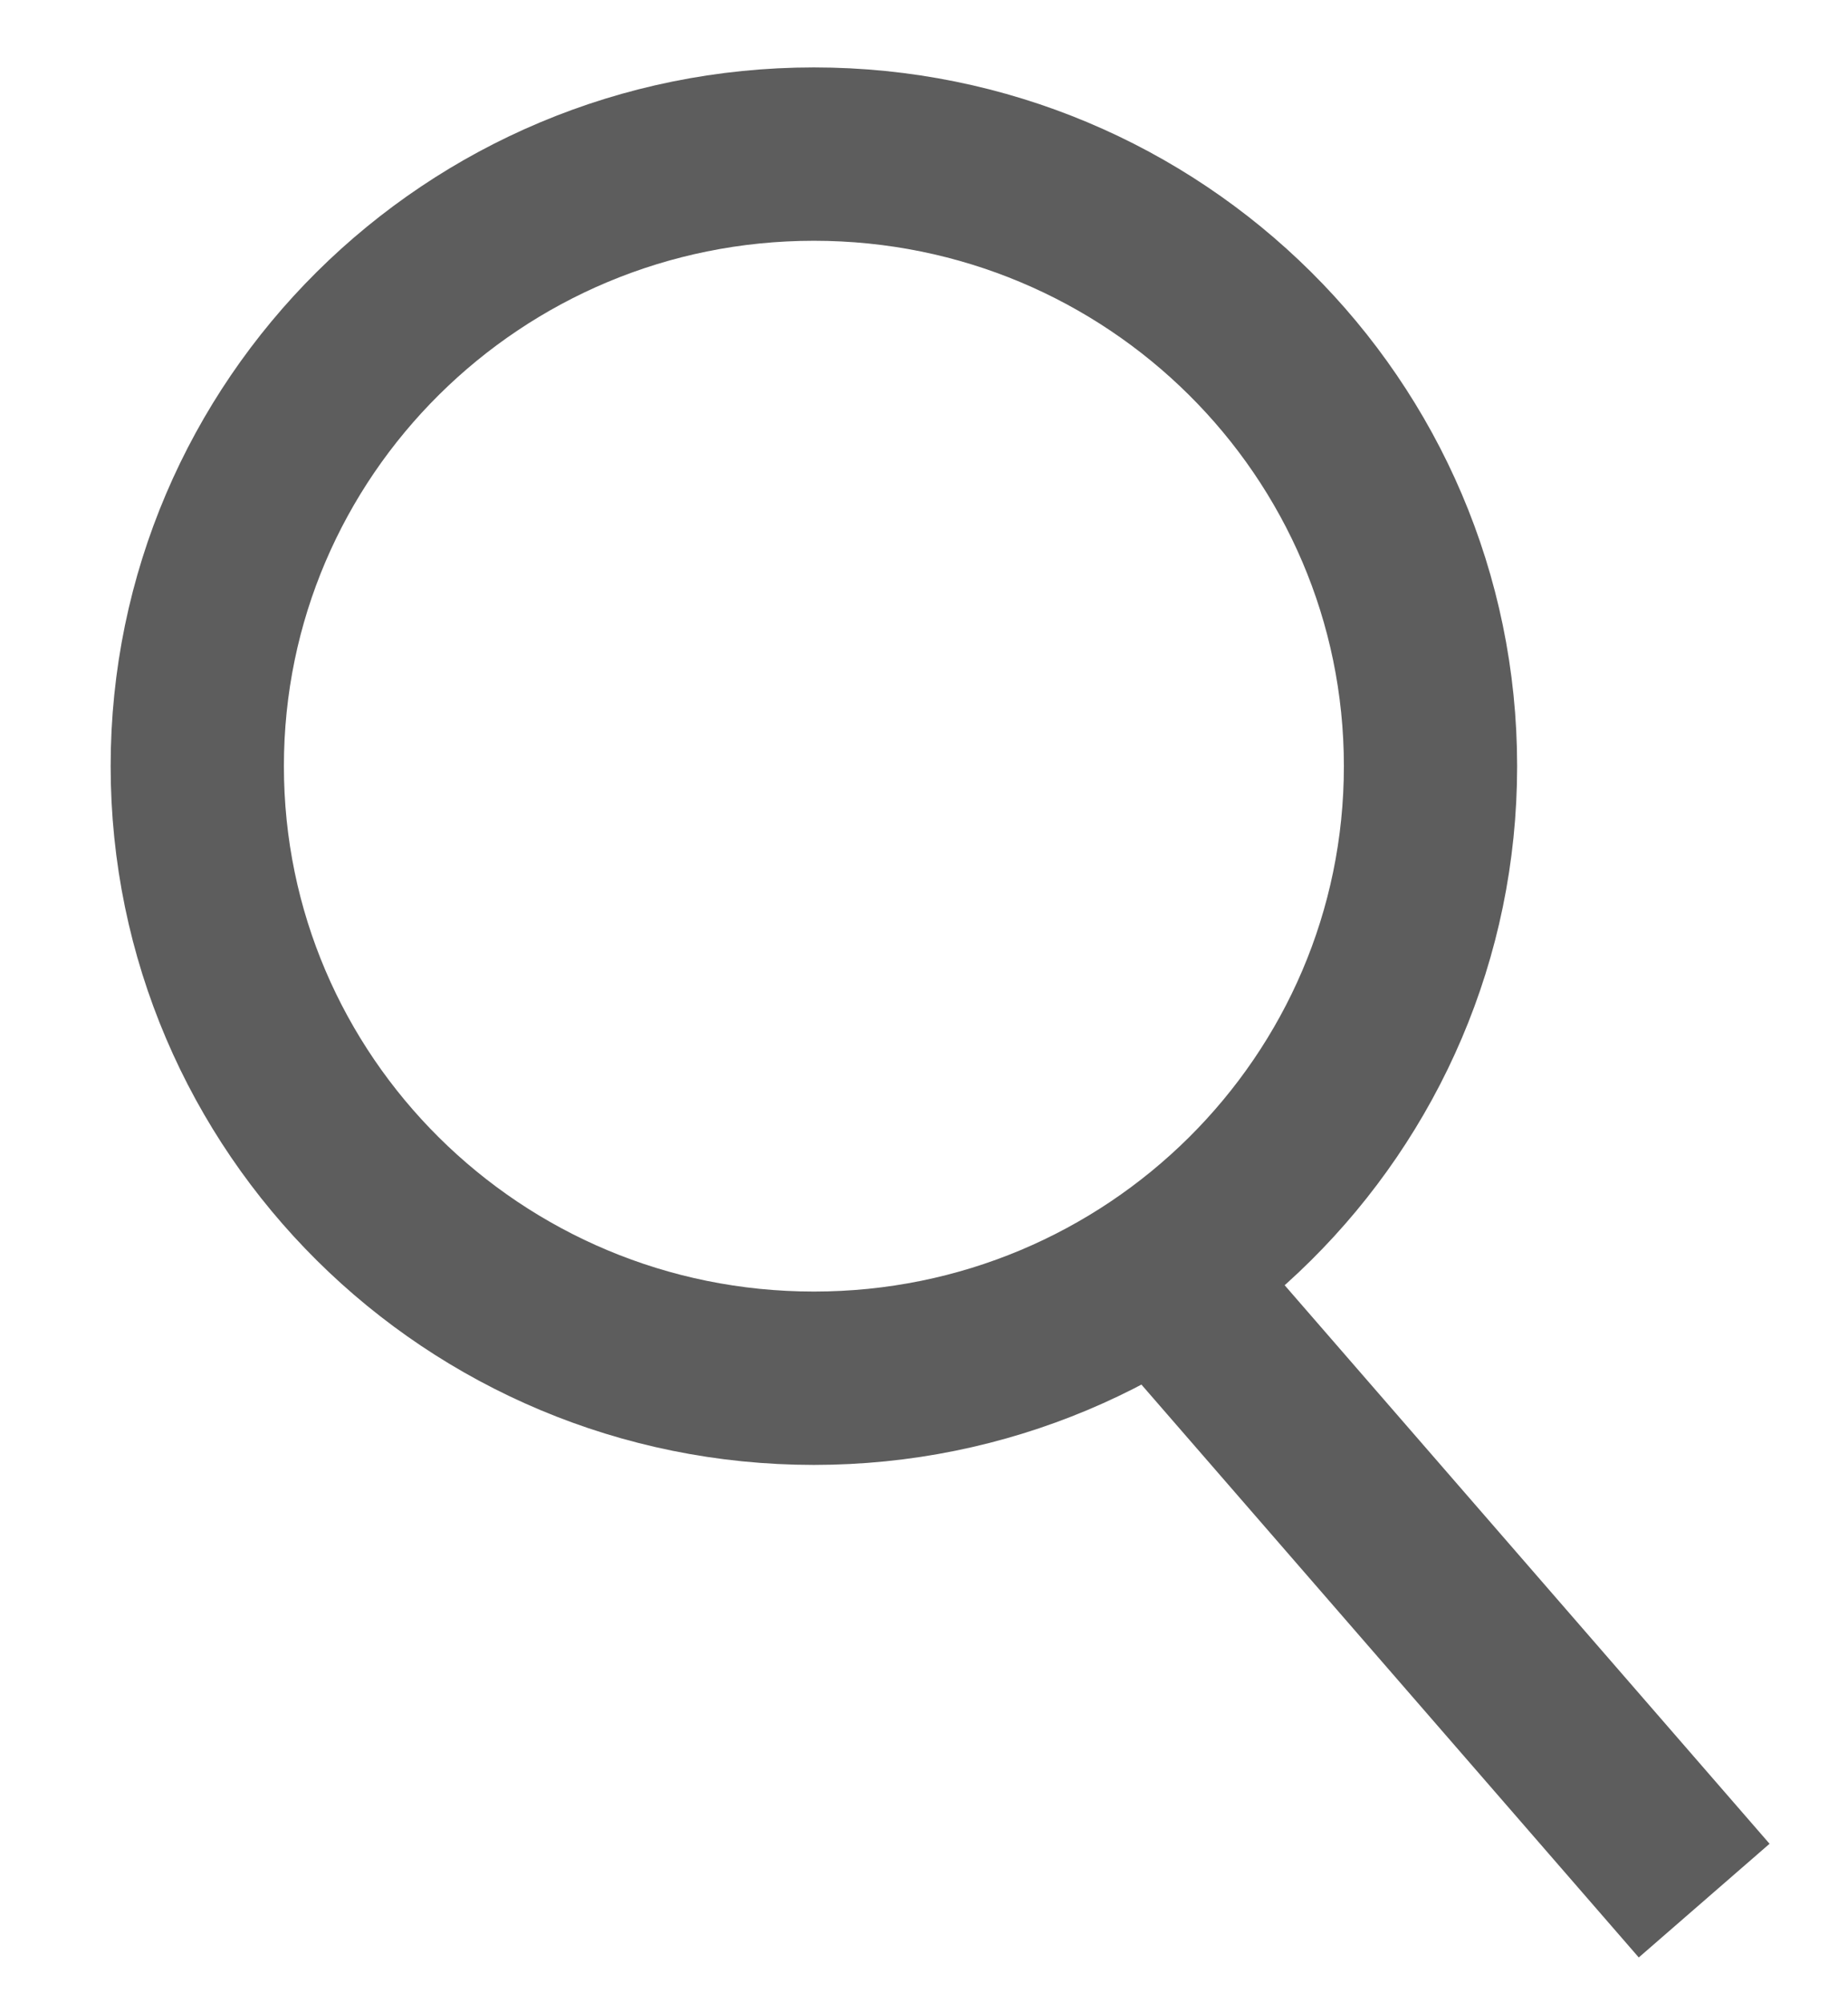 <svg width="12" height="13" viewBox="0 0 12 13" fill="none" xmlns="http://www.w3.org/2000/svg">
<path d="M5.285 8.944C7.496 8.944 9.289 7.166 9.289 4.972C9.289 2.778 7.496 1 5.285 1C3.074 1 1.281 2.778 1.281 4.972C1.281 7.166 3.074 8.944 5.285 8.944Z" stroke="#5D5D5D" stroke-width="1.125" stroke-miterlimit="10"/>
<path d="M7.606 8.351L11.066 12.334" stroke="#5D5D5D" stroke-width="1.125" stroke-miterlimit="10"/>
</svg>
